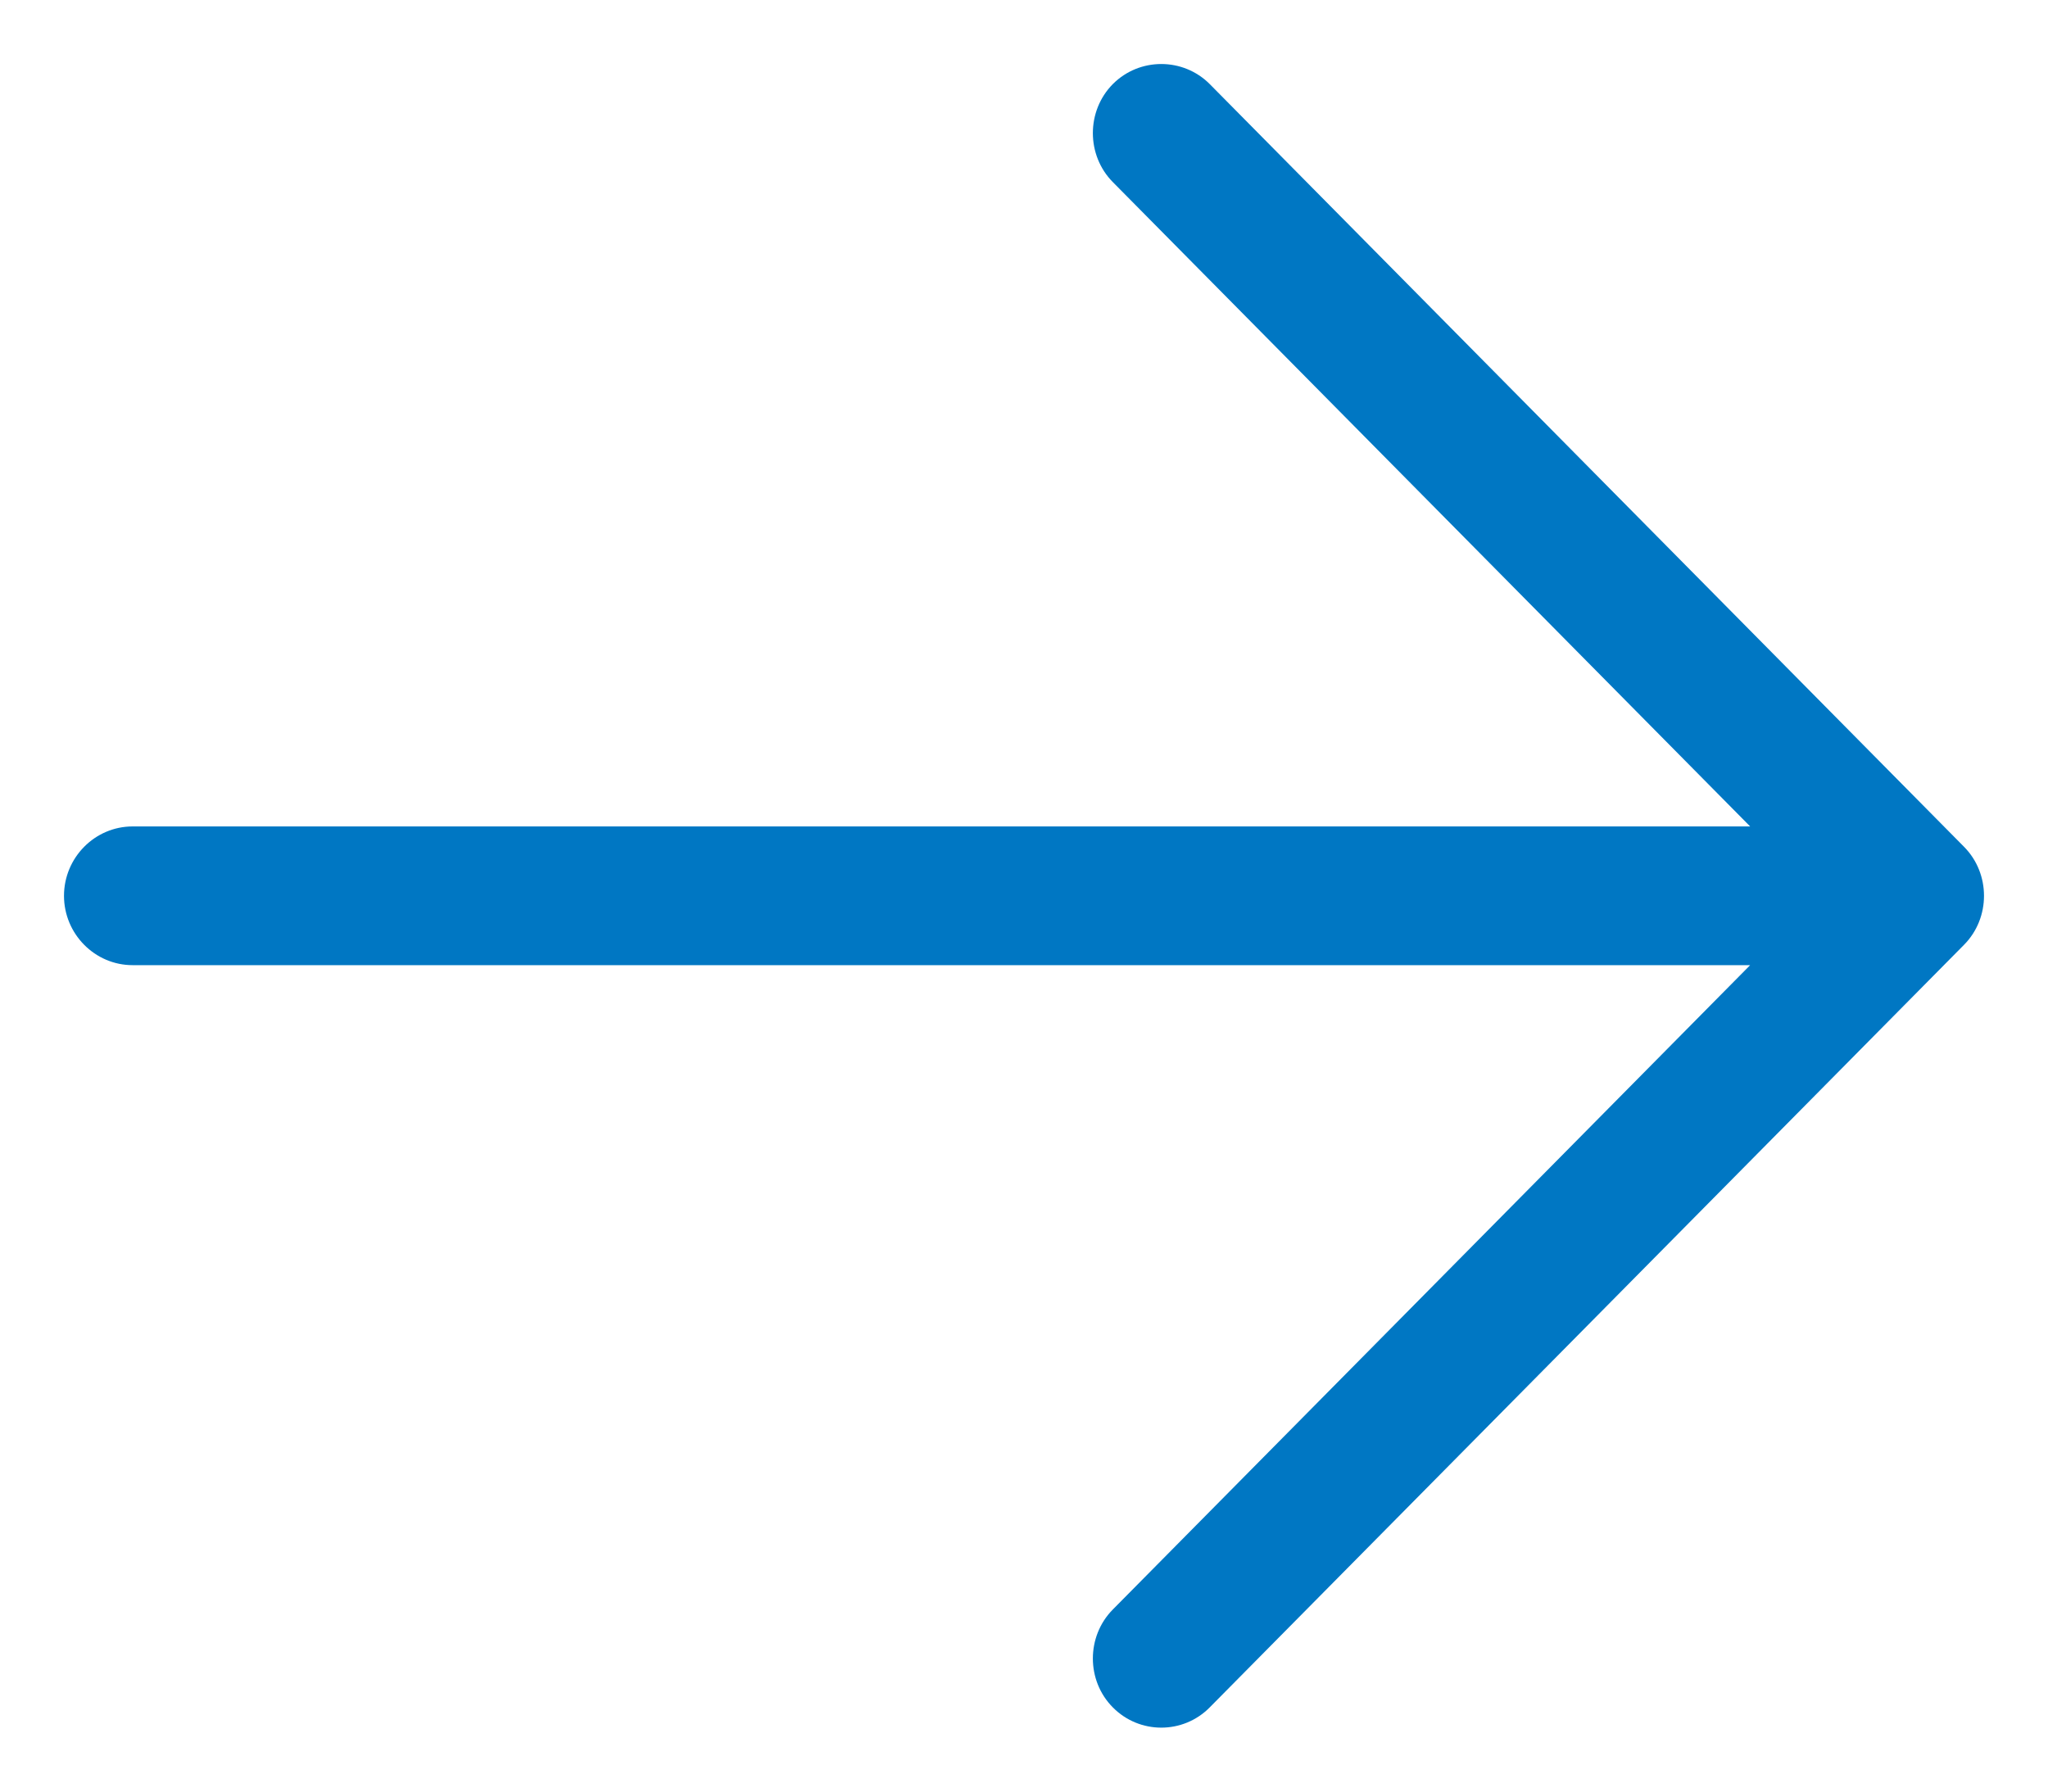 <svg width="16" height="14" viewBox="0 0 16 14" fill="none" xmlns="http://www.w3.org/2000/svg">
<path d="M15.344 7.383C15.552 7.173 15.552 6.827 15.344 6.617L9.451 0.657C9.243 0.448 8.902 0.448 8.694 0.657C8.486 0.867 8.486 1.213 8.694 1.423L13.673 6.458L1.036 6.458C0.741 6.458 0.5 6.702 0.5 7C0.5 7.298 0.741 7.542 1.036 7.542L13.673 7.542L8.694 12.577C8.486 12.787 8.486 13.133 8.694 13.342C8.902 13.553 9.243 13.553 9.451 13.342L15.344 7.383Z" fill="#0077C3"/>
</svg>
